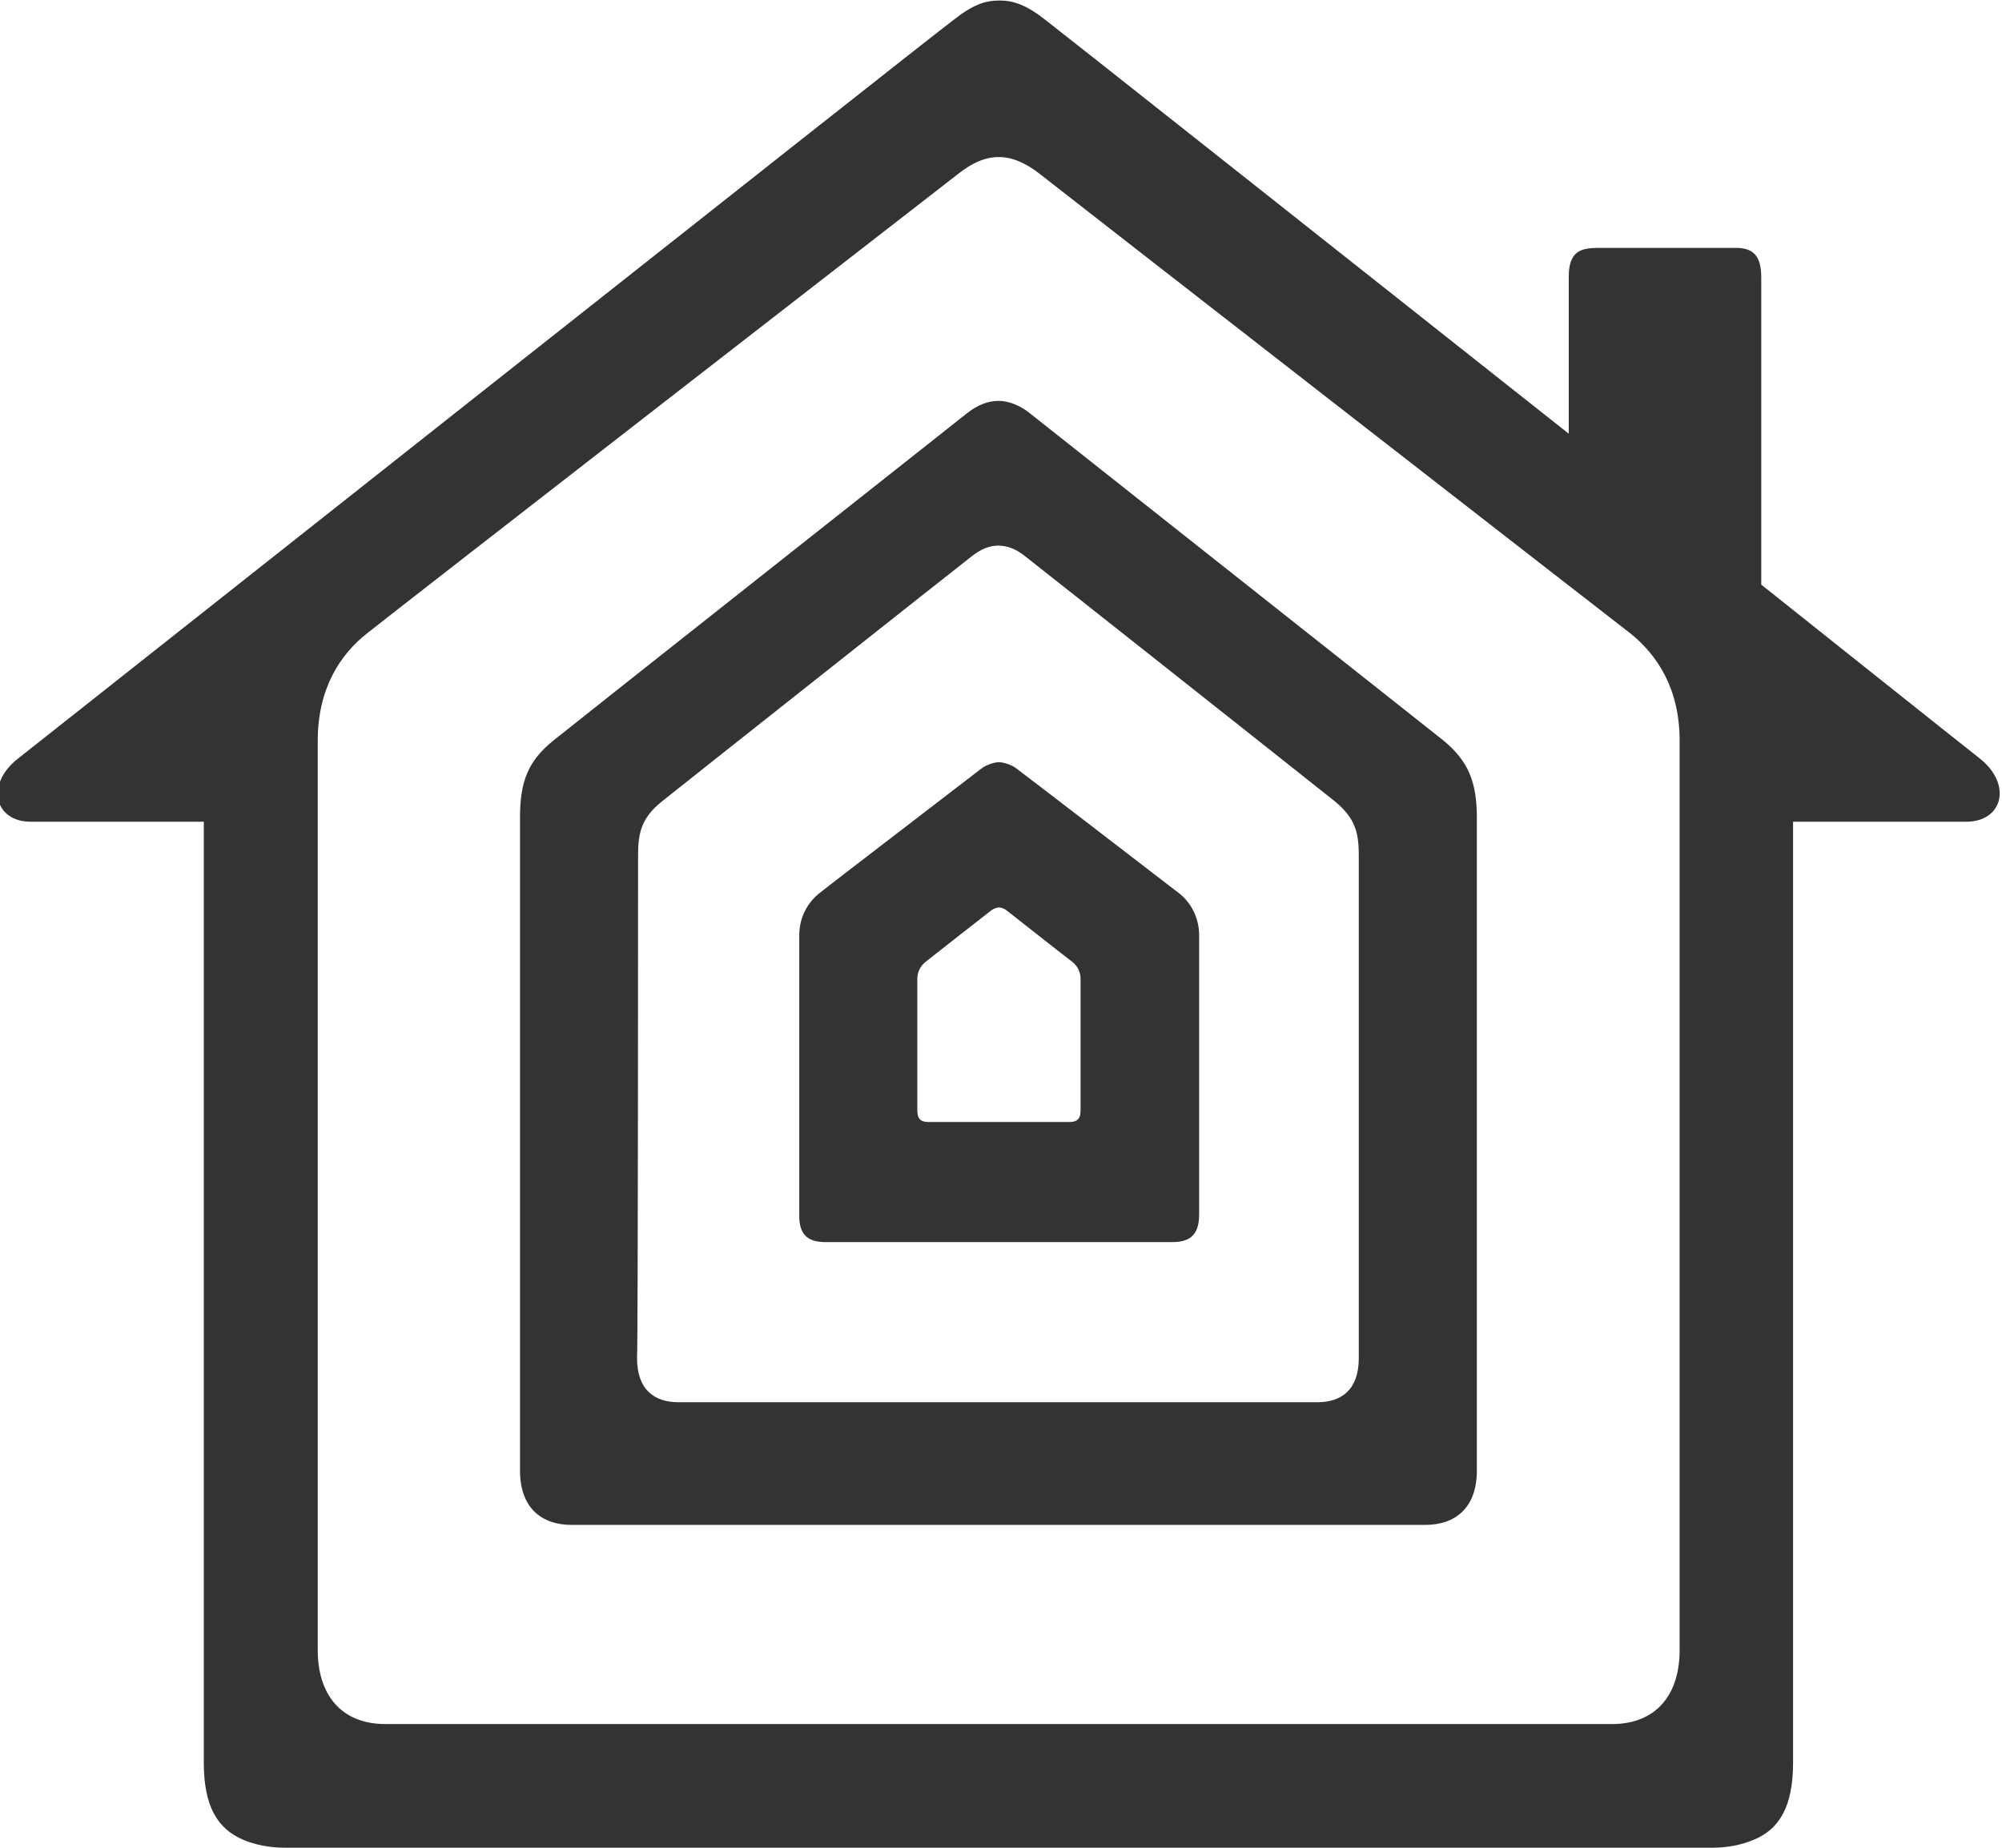 <?xml version="1.0" encoding="utf-8"?>
<!-- Generator: Adobe Illustrator 23.0.1, SVG Export Plug-In . SVG Version: 6.00 Build 0)  -->
<svg version="1.1" id="Layer_1" xmlns="http://www.w3.org/2000/svg" xmlns:xlink="http://www.w3.org/1999/xlink" x="0px" y="0px"
	 viewBox="0 0 390 360" style="enable-background:new 0 0 390 360;" xml:space="preserve">
<style type="text/css">
	.st0{fill:#333333;}
</style>
<path class="st0" d="M385.7,147.8c-1.7-1.3-42.6-33.9-42.6-33.9V54c0-4.4-1.8-5.7-4.9-5.7h-26.8c-3.6,0-5.8,0.7-5.8,5.7v30.5l0,0
	c-47.9-37.9-99.8-79-101.8-80.5c-3.9-3.1-6.4-3.9-9.1-3.9c-2.8,0-5.2,0.8-9.1,3.9C181.5,7,8.7,143.7,3.5,147.8
	c-6.4,5-4.6,12.3,2.5,12.3c5,0,33.7,0,33.7,0s0,173.2,0,183.3c0,8.3,2.5,12.9,7.8,15.1c2.2,0.9,4.9,1.5,8.2,1.5
	c7.8,0,138.8,0,138.8,0s131,0,138.8,0c3.4,0,6-0.6,8.2-1.5c5.3-2.1,7.8-6.8,7.8-15.1c0-10.1,0-183.3,0-183.3s28.7,0,33.7,0
	C390.2,160.1,392,152.8,385.7,147.8z M61.9,144.3c0-10.3,4.5-16.9,9.6-20.9c5.1-4.1,112-87.1,115-89.4c3-2.4,5.5-3.4,8.1-3.4
	c2.4,0,5.1,1,8.1,3.4c3,2.4,109.7,85.4,114.9,89.4c5.1,4.1,9.6,10.6,9.6,20.9c0,8.1,0,170.2,0,177.2c0,8.5-4.4,14.4-13.2,14.4
	c-8.8,0-119.4,0-119.4,0s-110.7,0-119.5,0c-8.8,0-13.2-5.9-13.2-14.4C61.9,314.5,61.9,152.4,61.9,144.3z"/>
<path class="st0" d="M111.4,297.1c6,0,83.1,0,83.1,0s77.1,0,83.1,0c6,0,10.1-3.4,10.1-10.6c0-5,0-120.7,0-127.2
	c0-7-1.7-11.1-6.6-15.1c-2.8-2.2-78.5-62.1-80.5-63.7c-2-1.6-4.2-2.4-6.1-2.4c-2,0-4.1,0.8-6.1,2.4c-2,1.6-77.7,61.4-80.5,63.7
	c-5,4-6.6,8-6.6,15.1c0,6.5,0,122.2,0,127.2C101.3,293.7,105.4,297.1,111.4,297.1z M124.3,167.6c0-4.3,0-7.8,4.7-11.5
	c3.1-2.5,58.7-46.5,60.4-47.8c1.7-1.3,3.3-2,5.1-2c1.7,0,3.5,0.7,5.1,2c1.7,1.3,57.3,45.3,60.4,47.8c4.7,3.8,4.7,7.2,4.7,11.5
	c0,4.3,0,93.2,0,97c0,6.2-3.4,8.6-8.1,8.6c-4.7,0-62.2,0-62.2,0s-57.5,0-62.2,0c-4.7,0-8.1-2.4-8.1-8.6
	C124.3,260.8,124.3,171.9,124.3,167.6z"/>
<path class="st0" d="M160.9,242c2,0,33.7,0,33.7,0s31.7,0,33.7,0c3.1,0,5.3-1,5.3-5.4c0-2.8,0-51.5,0-54.4c0-2.9-1.2-5.9-3.7-8
	c-1.4-1.1-30.7-23.6-31.8-24.4c-1-0.8-2.6-1.3-3.5-1.3c-0.9,0-2.5,0.5-3.5,1.3c-1,0.8-30.4,23.3-31.7,24.4c-2.5,2.1-3.7,5.1-3.7,8
	c0,2.9,0,51.6,0,54.4C155.6,241,157.8,242,160.9,242z M178.7,190.7c0-1.2,0.5-2.4,1.6-3.3c0.6-0.5,12.5-9.8,12.9-10.1
	c0.4-0.3,1.1-0.5,1.4-0.5c0.4,0,1,0.2,1.4,0.5c0.4,0.3,12.3,9.7,12.9,10.1c1.1,0.9,1.6,2.1,1.6,3.3c0,1.2,0,24.5,0,25.7
	c0,1.8-0.9,2.2-2.2,2.2c-0.8,0-13.7,0-13.7,0s-12.9,0-13.7,0c-1.3,0-2.2-0.4-2.2-2.2C178.7,215.2,178.7,191.9,178.7,190.7z"/>
</svg>
